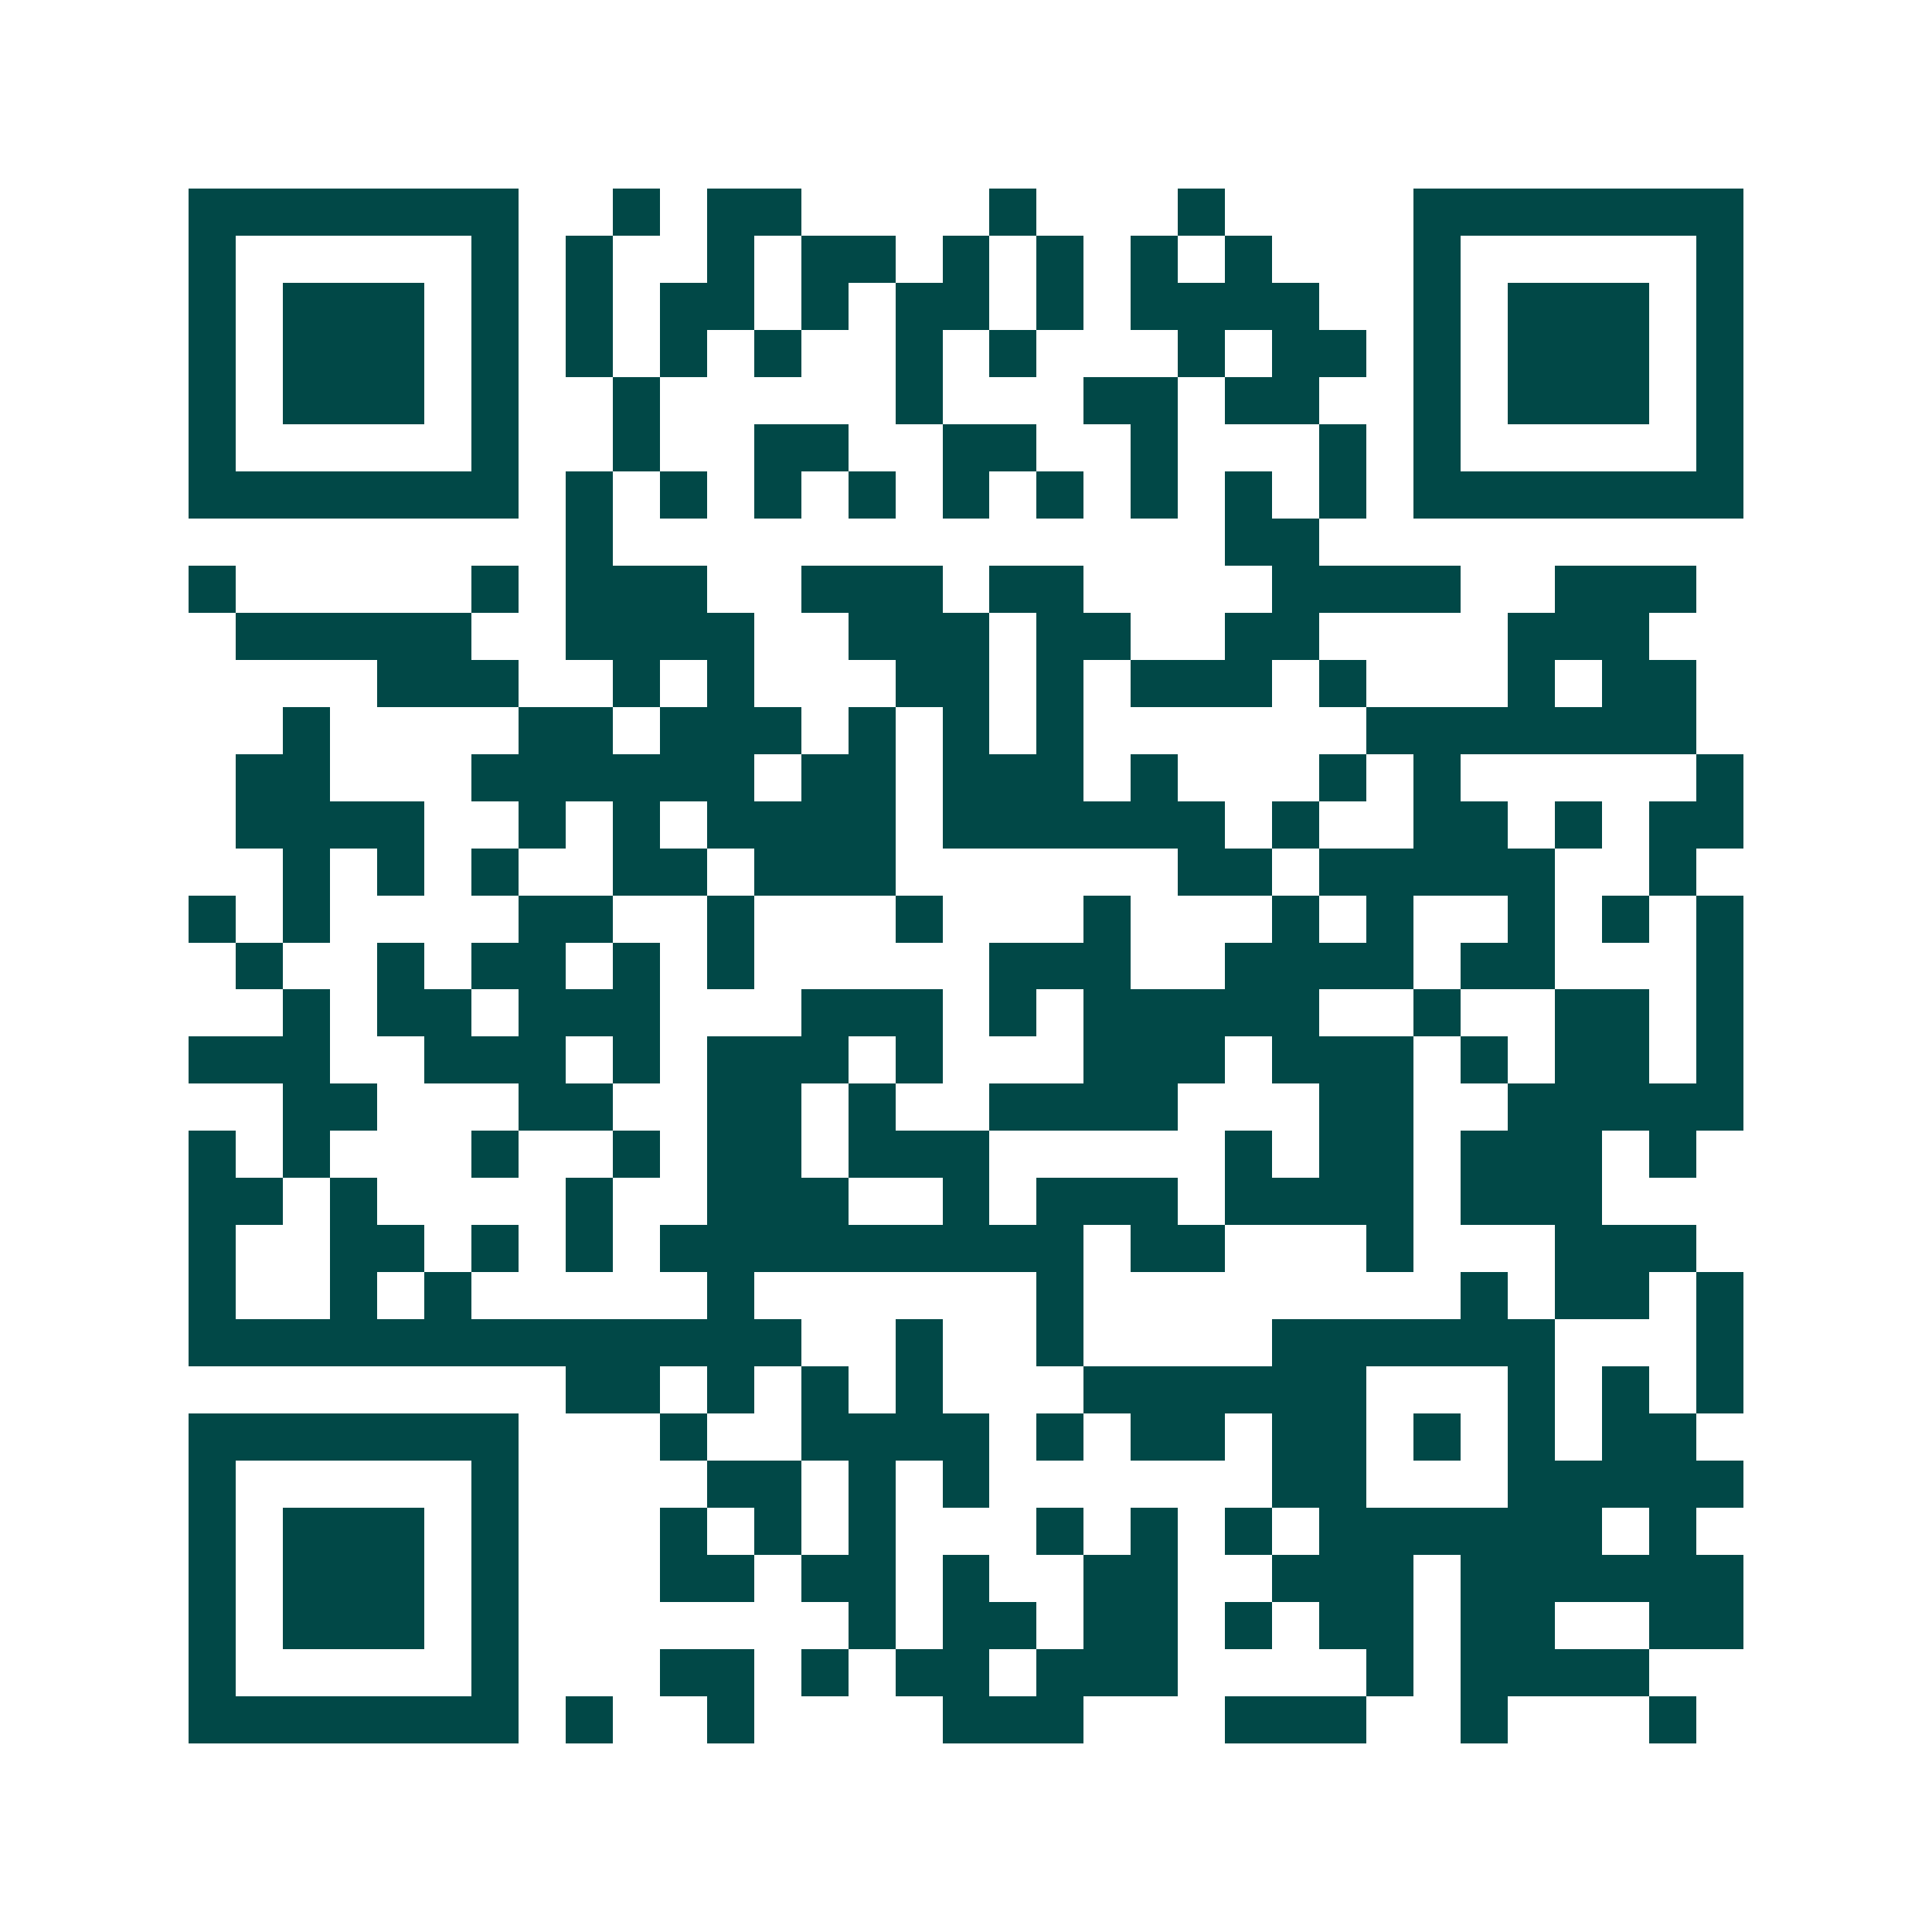 <svg xmlns="http://www.w3.org/2000/svg" width="200" height="200" viewBox="0 0 41 41" shape-rendering="crispEdges"><path fill="#ffffff" d="M0 0h41v41H0z"/><path stroke="#014847" d="M4 4.5h7m2 0h1m1 0h2m4 0h1m3 0h1m4 0h7M4 5.5h1m5 0h1m1 0h1m2 0h1m1 0h2m1 0h1m1 0h1m1 0h1m1 0h1m3 0h1m5 0h1M4 6.5h1m1 0h3m1 0h1m1 0h1m1 0h2m1 0h1m1 0h2m1 0h1m1 0h4m2 0h1m1 0h3m1 0h1M4 7.5h1m1 0h3m1 0h1m1 0h1m1 0h1m1 0h1m2 0h1m1 0h1m3 0h1m1 0h2m1 0h1m1 0h3m1 0h1M4 8.5h1m1 0h3m1 0h1m2 0h1m5 0h1m3 0h2m1 0h2m2 0h1m1 0h3m1 0h1M4 9.5h1m5 0h1m2 0h1m2 0h2m2 0h2m2 0h1m3 0h1m1 0h1m5 0h1M4 10.5h7m1 0h1m1 0h1m1 0h1m1 0h1m1 0h1m1 0h1m1 0h1m1 0h1m1 0h1m1 0h7M12 11.5h1m13 0h2M4 12.5h1m5 0h1m1 0h3m2 0h3m1 0h2m4 0h4m2 0h3M5 13.5h5m2 0h4m2 0h3m1 0h2m2 0h2m4 0h3M8 14.5h3m2 0h1m1 0h1m3 0h2m1 0h1m1 0h3m1 0h1m3 0h1m1 0h2M6 15.5h1m4 0h2m1 0h3m1 0h1m1 0h1m1 0h1m6 0h7M5 16.5h2m3 0h6m1 0h2m1 0h3m1 0h1m3 0h1m1 0h1m5 0h1M5 17.5h4m2 0h1m1 0h1m1 0h4m1 0h6m1 0h1m2 0h2m1 0h1m1 0h2M6 18.5h1m1 0h1m1 0h1m2 0h2m1 0h3m6 0h2m1 0h5m2 0h1M4 19.5h1m1 0h1m4 0h2m2 0h1m3 0h1m3 0h1m3 0h1m1 0h1m2 0h1m1 0h1m1 0h1M5 20.5h1m2 0h1m1 0h2m1 0h1m1 0h1m5 0h3m2 0h4m1 0h2m3 0h1M6 21.5h1m1 0h2m1 0h3m3 0h3m1 0h1m1 0h5m2 0h1m2 0h2m1 0h1M4 22.5h3m2 0h3m1 0h1m1 0h3m1 0h1m3 0h3m1 0h3m1 0h1m1 0h2m1 0h1M6 23.5h2m3 0h2m2 0h2m1 0h1m2 0h4m3 0h2m2 0h5M4 24.5h1m1 0h1m3 0h1m2 0h1m1 0h2m1 0h3m5 0h1m1 0h2m1 0h3m1 0h1M4 25.5h2m1 0h1m4 0h1m2 0h3m2 0h1m1 0h3m1 0h4m1 0h3M4 26.5h1m2 0h2m1 0h1m1 0h1m1 0h9m1 0h2m3 0h1m3 0h3M4 27.5h1m2 0h1m1 0h1m5 0h1m6 0h1m8 0h1m1 0h2m1 0h1M4 28.5h13m2 0h1m2 0h1m4 0h6m3 0h1M12 29.5h2m1 0h1m1 0h1m1 0h1m3 0h6m3 0h1m1 0h1m1 0h1M4 30.5h7m3 0h1m2 0h4m1 0h1m1 0h2m1 0h2m1 0h1m1 0h1m1 0h2M4 31.5h1m5 0h1m4 0h2m1 0h1m1 0h1m6 0h2m3 0h5M4 32.5h1m1 0h3m1 0h1m3 0h1m1 0h1m1 0h1m3 0h1m1 0h1m1 0h1m1 0h6m1 0h1M4 33.5h1m1 0h3m1 0h1m3 0h2m1 0h2m1 0h1m2 0h2m2 0h3m1 0h6M4 34.5h1m1 0h3m1 0h1m7 0h1m1 0h2m1 0h2m1 0h1m1 0h2m1 0h2m2 0h2M4 35.5h1m5 0h1m3 0h2m1 0h1m1 0h2m1 0h3m4 0h1m1 0h4M4 36.5h7m1 0h1m2 0h1m4 0h3m3 0h3m2 0h1m3 0h1"/></svg>

